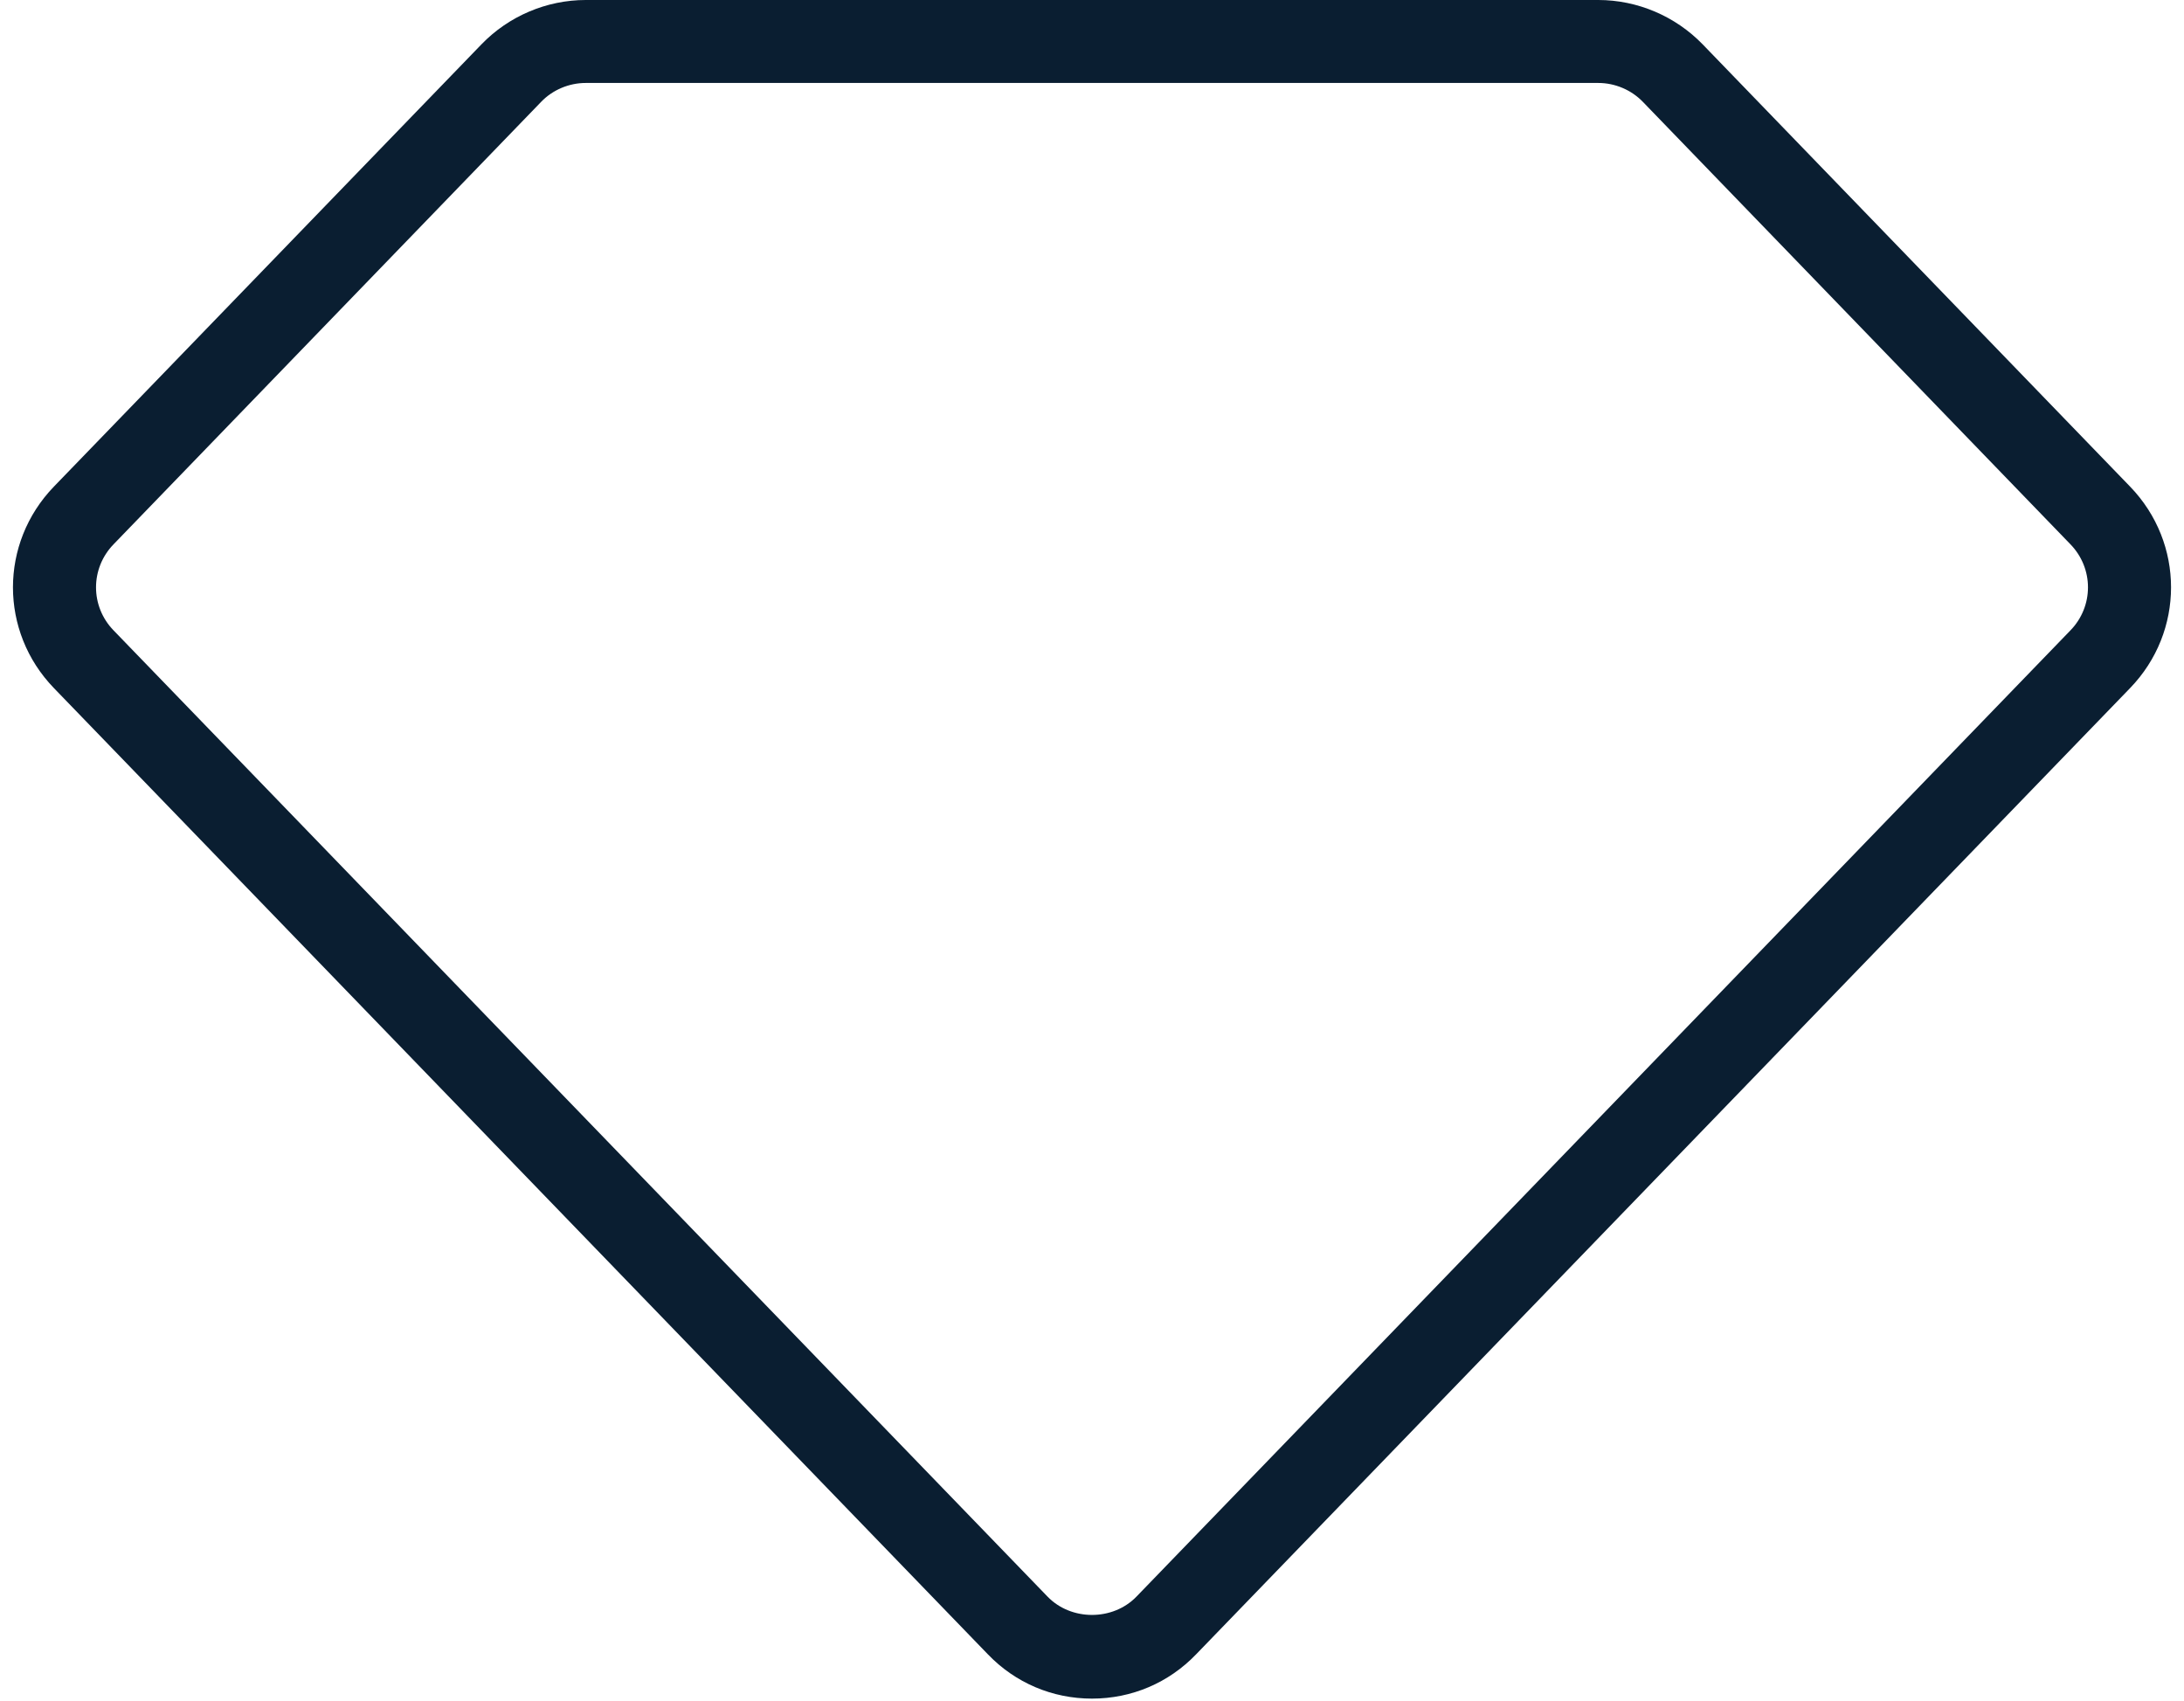 <?xml version="1.0" encoding="UTF-8" standalone="no"?><svg xmlns="http://www.w3.org/2000/svg" xmlns:xlink="http://www.w3.org/1999/xlink" fill="#0a1e31" height="39.4" preserveAspectRatio="xMidYMid meet" version="1" viewBox="-0.3 0.0 50.6 39.4" width="50.6" zoomAndPan="magnify"><g id="change1_1"><path d="M 47.668 14.605 L 26.031 36.988 C 25.484 37.555 24.516 37.555 23.969 36.988 L 2.332 14.605 C 1.789 14.047 1.789 13.168 2.332 12.609 L 12.238 2.359 C 12.504 2.082 12.883 1.922 13.27 1.922 L 36.73 1.922 C 37.117 1.922 37.496 2.082 37.766 2.363 L 47.668 12.609 C 48.211 13.168 48.211 14.047 47.668 14.605 Z M 49.051 11.273 L 39.148 1.027 C 38.516 0.375 37.637 0 36.73 0 L 13.27 0 C 12.363 0 11.484 0.375 10.855 1.027 L 0.949 11.273 C -0.316 12.582 -0.316 14.633 0.949 15.941 L 22.586 38.324 C 23.223 38.988 24.082 39.352 25 39.352 C 25.918 39.352 26.777 38.988 27.414 38.324 L 49.051 15.941 C 50.316 14.633 50.316 12.582 49.051 11.273" fill="inherit"/></g></svg>